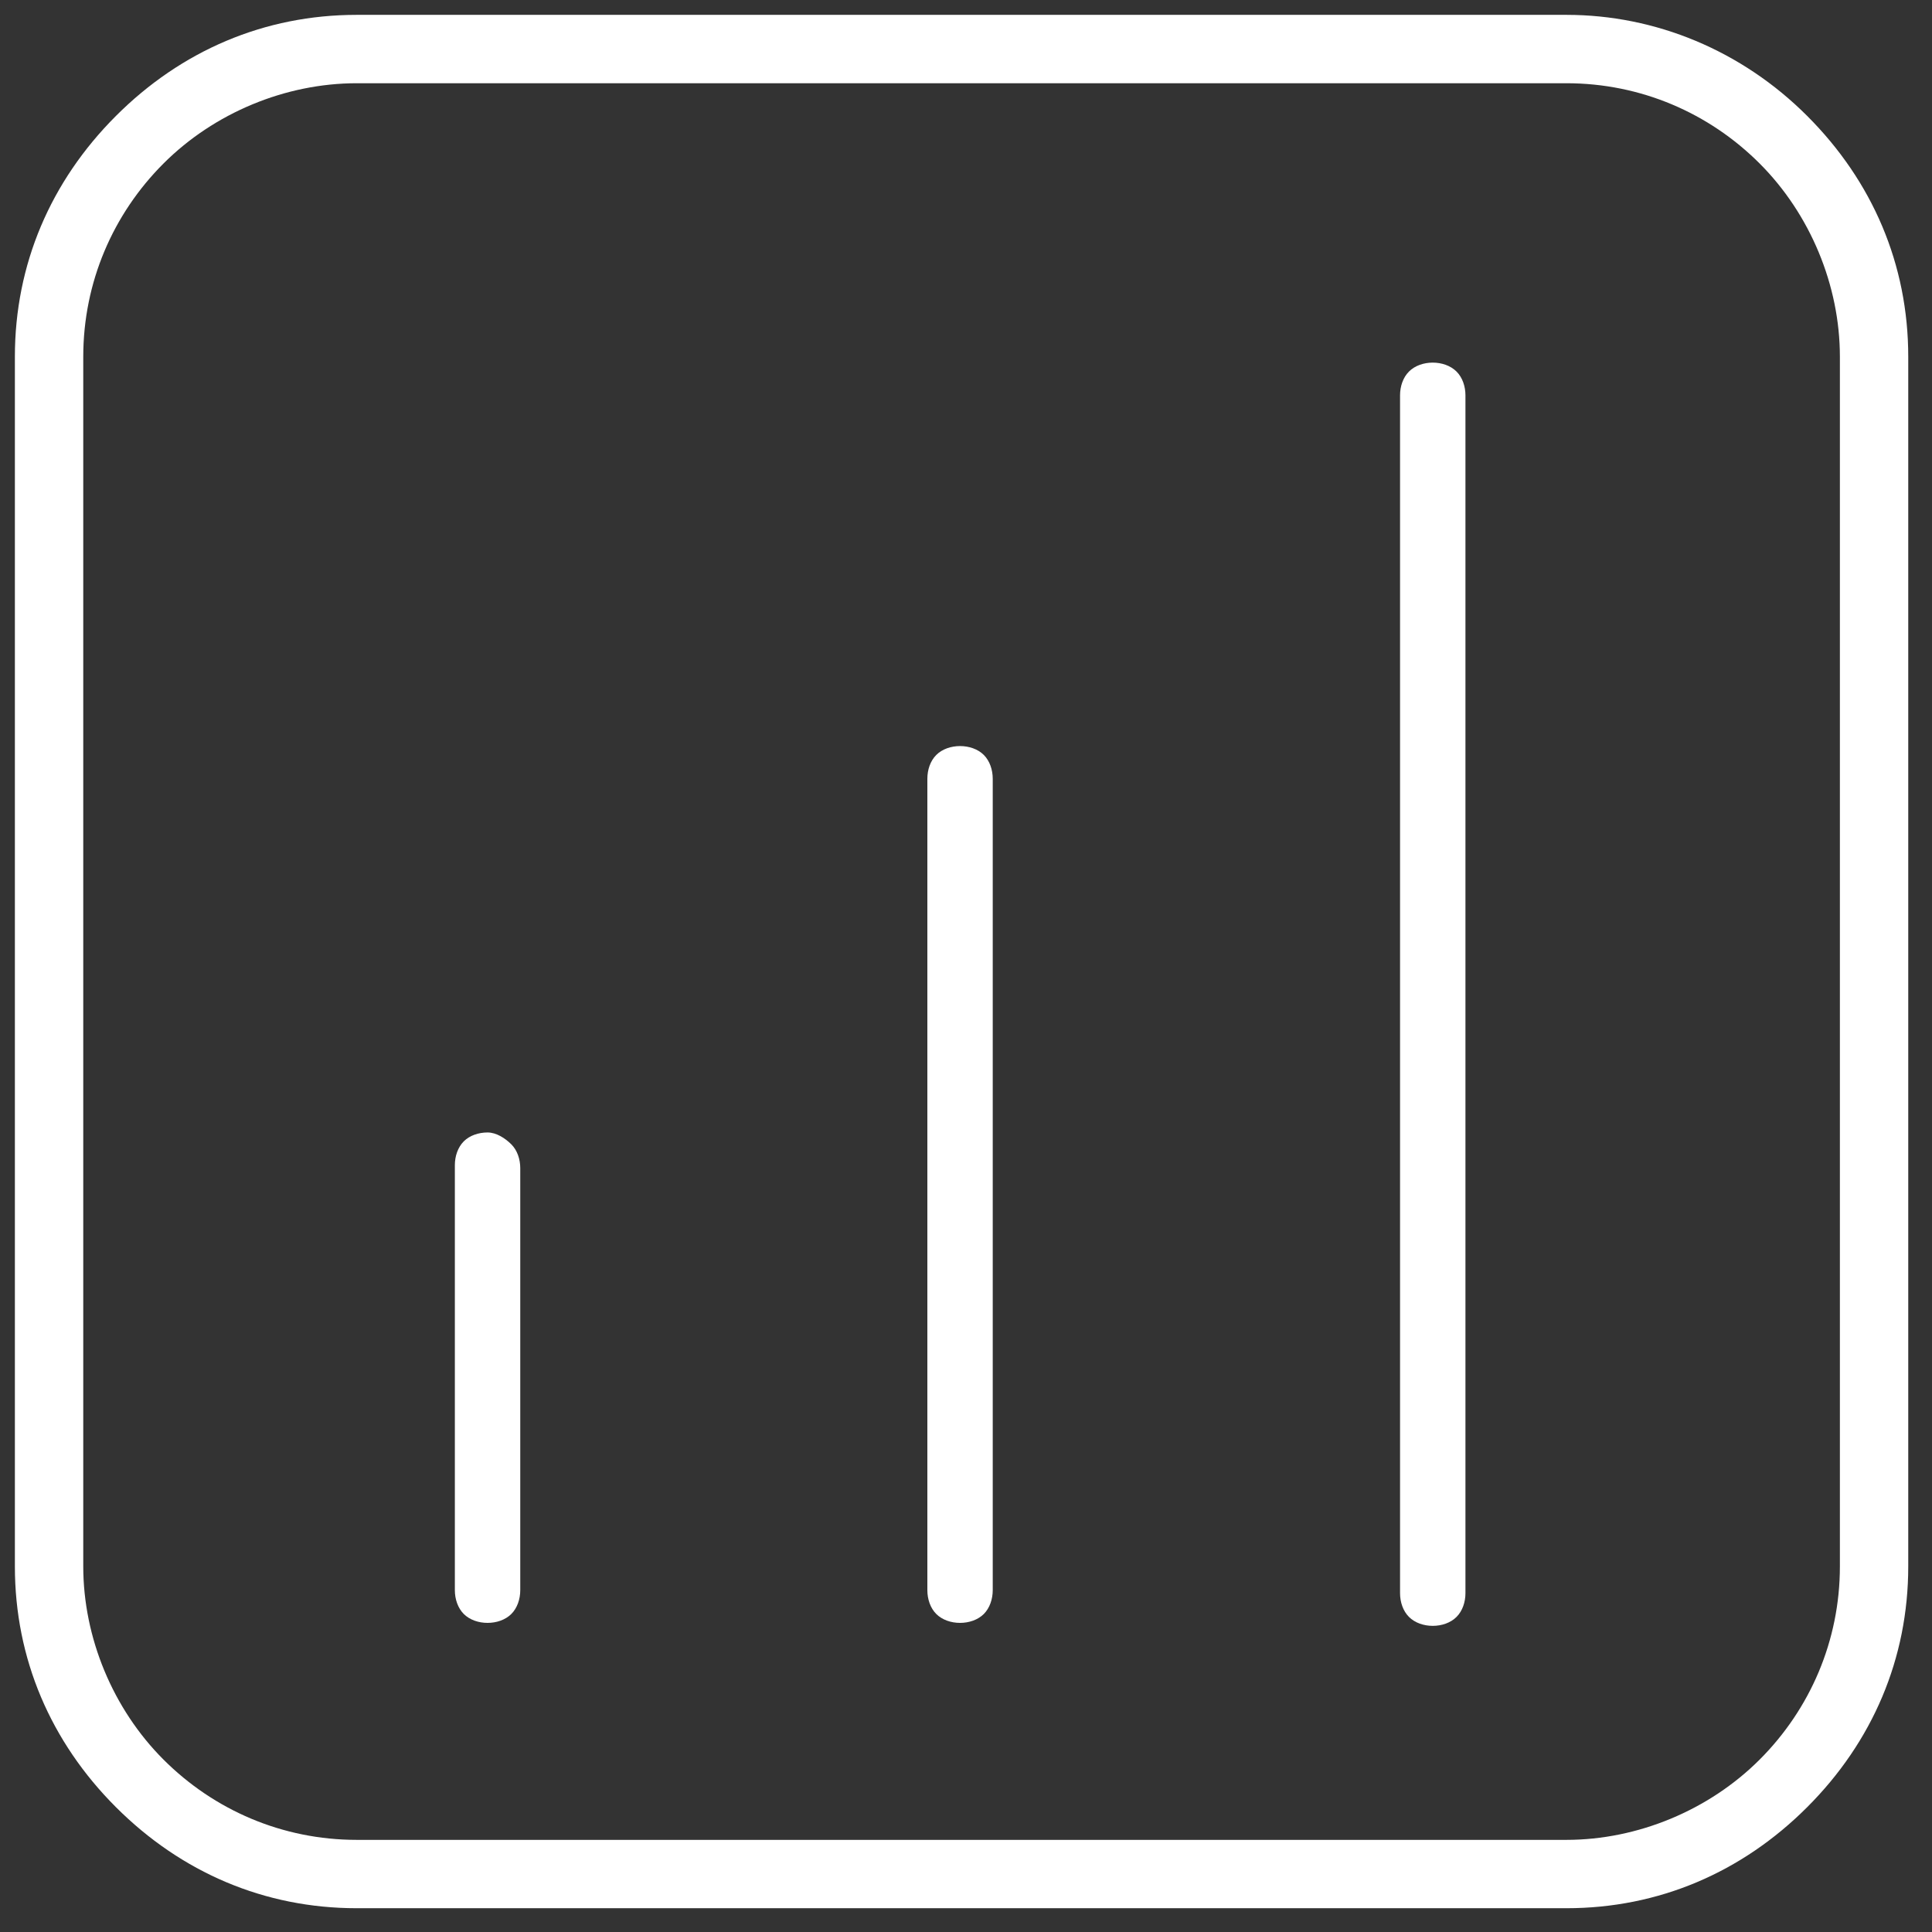 <svg width="74" height="74" viewBox="0 0 74 74" fill="none" xmlns="http://www.w3.org/2000/svg">
<rect x="0" y="0" width="74" height="74" fill="#333333" stroke="none"/>
<g clip-path="url(#clip0_4519_787)">
<path d="M59.998 0.569H13.663C10.133 0.569 6.946 1.935 4.441 4.44C1.936 6.945 0.57 10.132 0.57 13.662V59.997C0.57 63.526 1.936 66.714 4.441 69.219C6.946 71.723 10.133 73.089 13.663 73.089H59.998C63.527 73.089 66.715 71.723 69.219 69.219C71.724 66.714 73.09 63.526 73.09 59.997V13.662C73.09 10.132 71.724 6.945 69.219 4.44C66.715 1.935 63.413 0.569 59.998 0.569ZM70.472 59.997C70.472 62.843 69.333 65.462 67.398 67.397C65.463 69.332 62.73 70.471 59.998 70.471H13.663C10.816 70.471 8.198 69.332 6.263 67.397C4.327 65.462 3.189 62.729 3.189 59.997V13.662C3.189 10.816 4.327 8.197 6.263 6.262C8.198 4.326 10.93 3.188 13.663 3.188H59.998C62.844 3.188 65.463 4.326 67.398 6.262C69.333 8.197 70.472 10.929 70.472 13.662V59.997Z" fill="white"/>
<path d="M18.674 43.376C18.333 43.376 17.991 43.489 17.763 43.717C17.536 43.945 17.422 44.286 17.422 44.628V60.908C17.422 61.249 17.536 61.591 17.763 61.819C18.219 62.274 19.13 62.274 19.585 61.819C19.813 61.591 19.927 61.249 19.927 60.908V44.742C19.927 44.4 19.813 44.059 19.585 43.831C19.357 43.603 19.016 43.376 18.674 43.376Z" fill="white"/>
<path d="M36.772 28.576C36.43 28.576 36.089 28.689 35.861 28.917C35.633 29.145 35.52 29.486 35.52 29.828V60.908C35.52 61.249 35.633 61.591 35.861 61.819C36.316 62.274 37.227 62.274 37.683 61.819C37.91 61.591 38.024 61.249 38.024 60.908V29.828C38.024 29.486 37.91 29.145 37.683 28.917C37.455 28.689 37.113 28.576 36.772 28.576Z" fill="white"/>
<path d="M54.877 13.889C54.536 13.889 54.194 14.003 53.967 14.231C53.739 14.458 53.625 14.8 53.625 15.142V61.021C53.625 61.363 53.739 61.705 53.967 61.932C54.422 62.388 55.333 62.388 55.788 61.932C56.016 61.705 56.13 61.363 56.13 61.021V15.142C56.13 14.8 56.016 14.458 55.788 14.231C55.56 14.003 55.219 13.889 54.877 13.889Z" fill="white"/>
</g>
<defs>
<clipPath id="clip0_4519_787">
<rect width="74" height="74" fill="white"/>
</clipPath>
</defs>
</svg>
